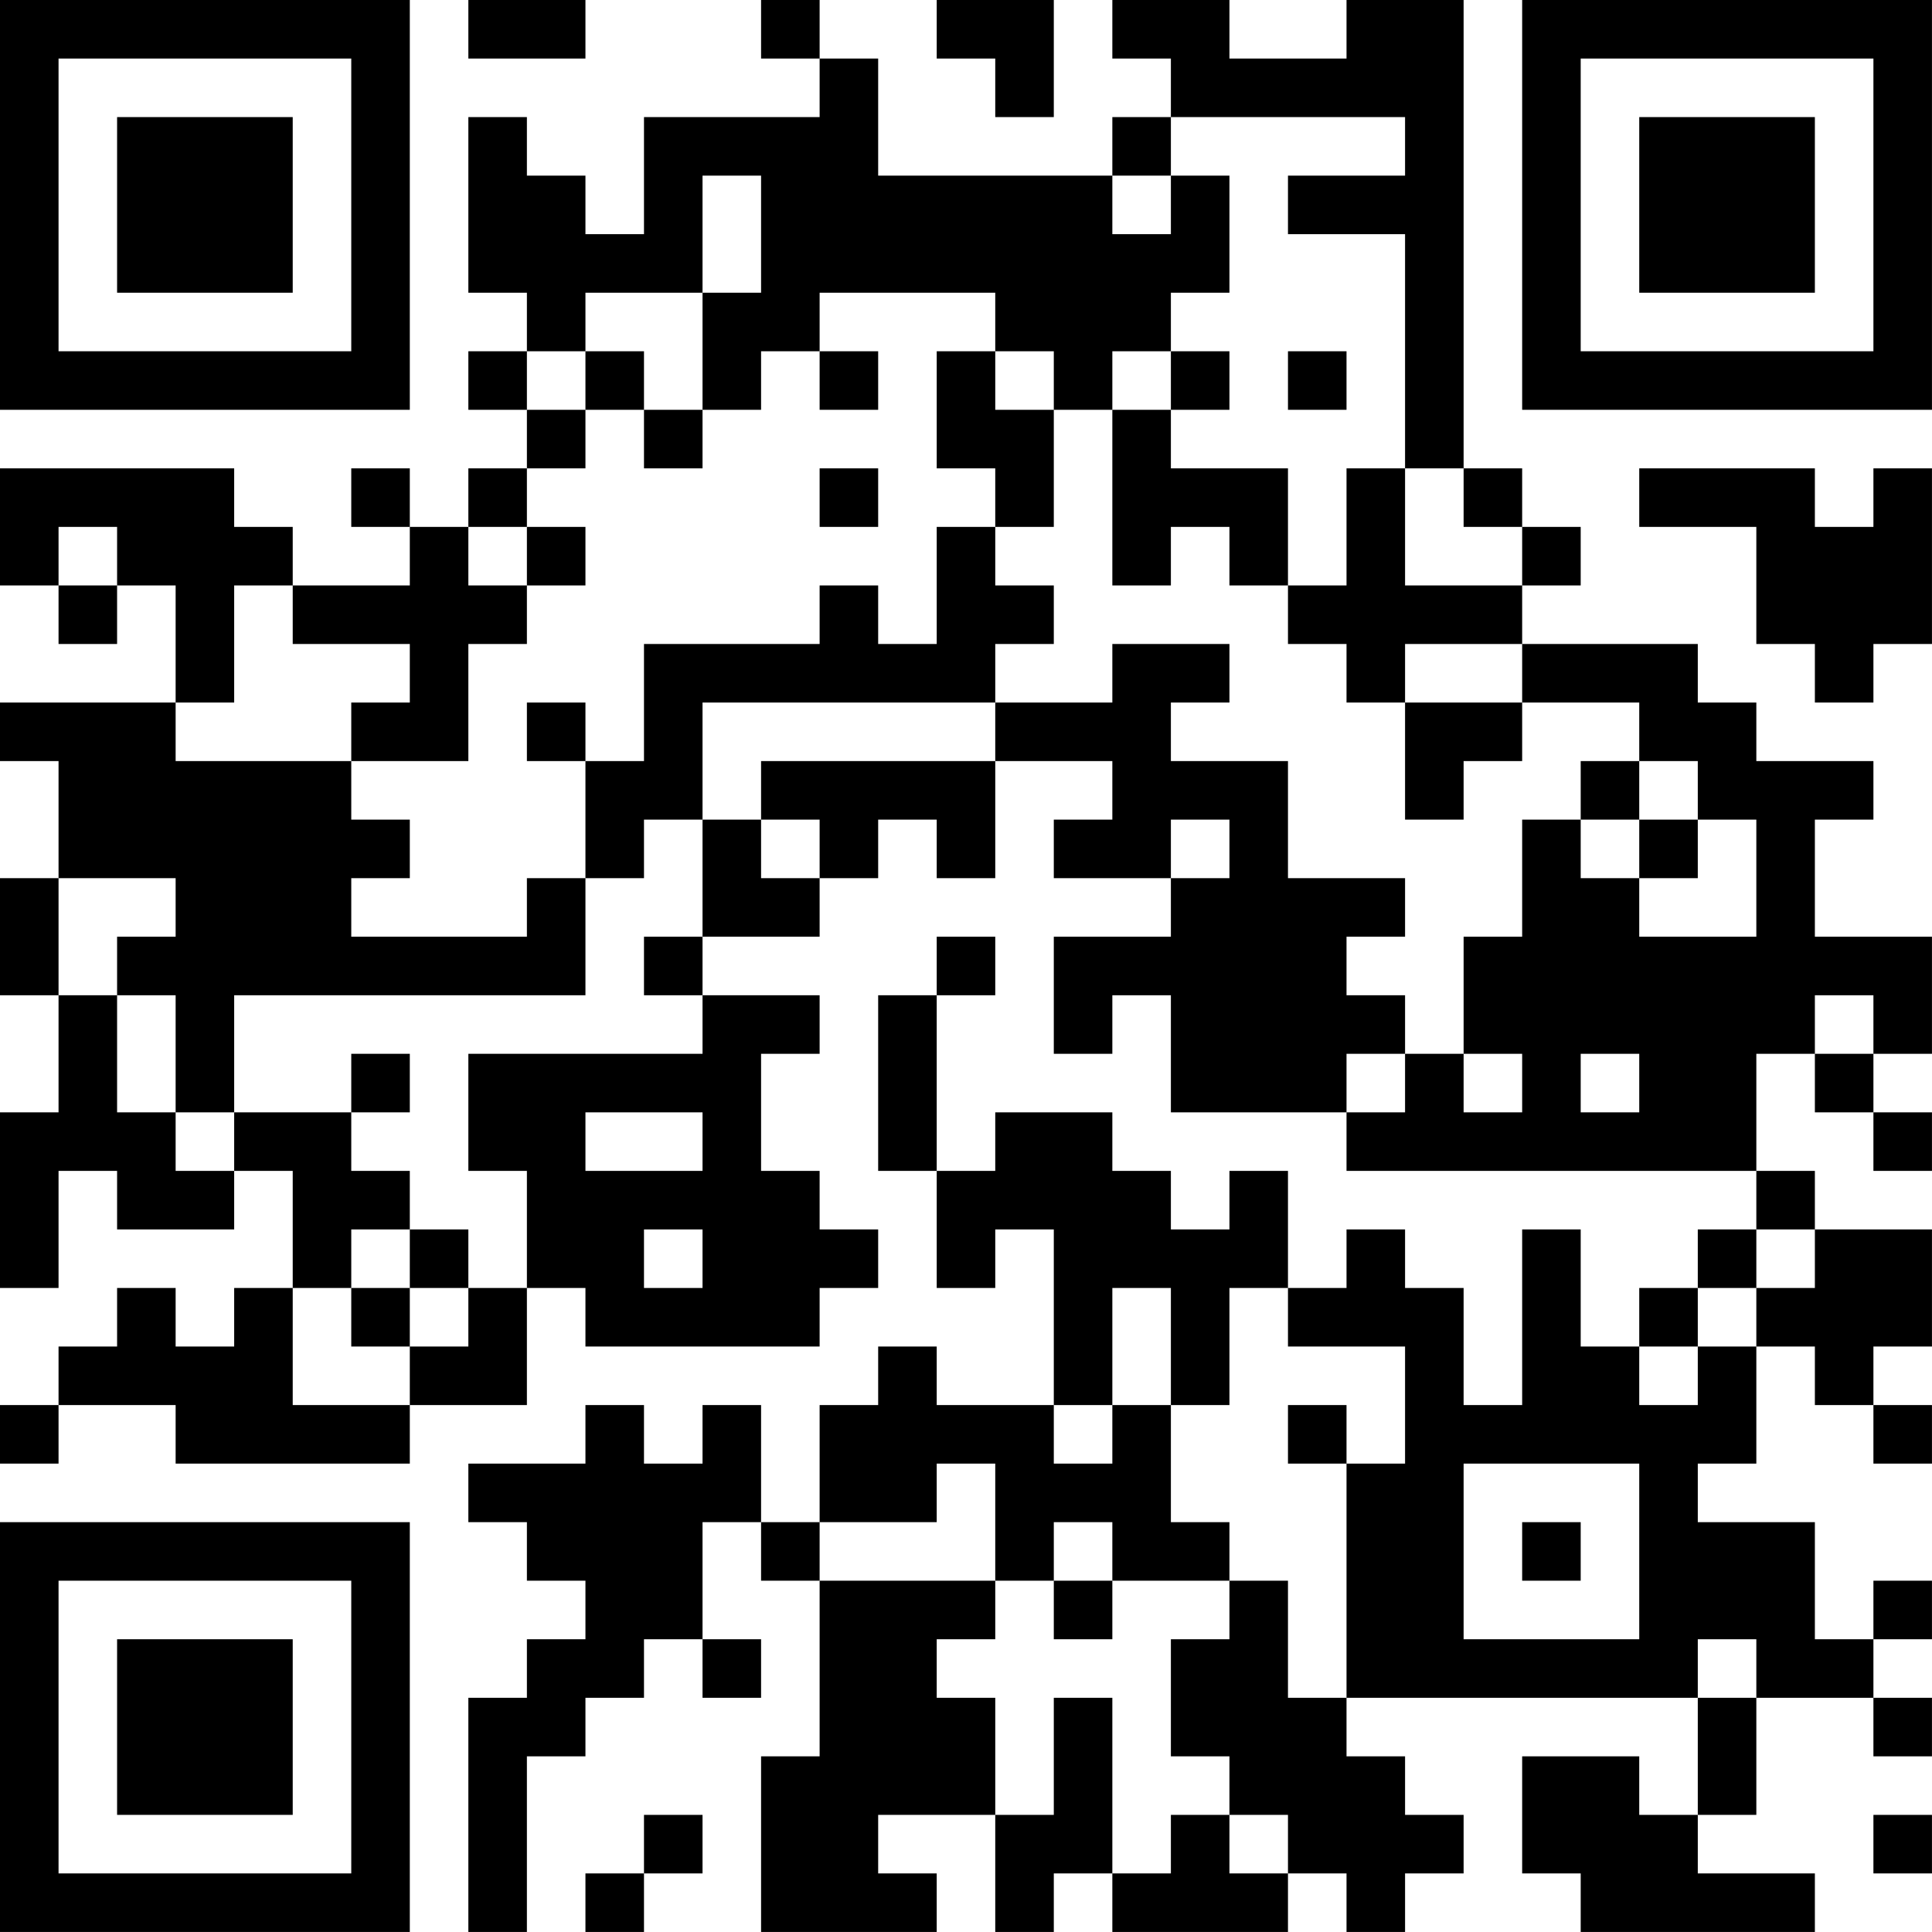 <?xml version="1.0" encoding="UTF-8"?>
<svg xmlns="http://www.w3.org/2000/svg" version="1.1" width="400" height="400" viewBox="0 0 400 400"><rect x="0" y="0" width="400" height="400" fill="#ffffff"/><g transform="scale(12.121)"><g transform="translate(0,0)"><path fill-rule="evenodd" d="M8 0L8 1L10 1L10 0ZM13 0L13 1L14 1L14 2L11 2L11 4L10 4L10 3L9 3L9 2L8 2L8 5L9 5L9 6L8 6L8 7L9 7L9 8L8 8L8 9L7 9L7 8L6 8L6 9L7 9L7 10L5 10L5 9L4 9L4 8L0 8L0 10L1 10L1 11L2 11L2 10L3 10L3 12L0 12L0 13L1 13L1 15L0 15L0 17L1 17L1 19L0 19L0 22L1 22L1 20L2 20L2 21L4 21L4 20L5 20L5 22L4 22L4 23L3 23L3 22L2 22L2 23L1 23L1 24L0 24L0 25L1 25L1 24L3 24L3 25L7 25L7 24L9 24L9 22L10 22L10 23L14 23L14 22L15 22L15 21L14 21L14 20L13 20L13 18L14 18L14 17L12 17L12 16L14 16L14 15L15 15L15 14L16 14L16 15L17 15L17 13L19 13L19 14L18 14L18 15L20 15L20 16L18 16L18 18L19 18L19 17L20 17L20 19L23 19L23 20L30 20L30 21L29 21L29 22L28 22L28 23L27 23L27 21L26 21L26 24L25 24L25 22L24 22L24 21L23 21L23 22L22 22L22 20L21 20L21 21L20 21L20 20L19 20L19 19L17 19L17 20L16 20L16 17L17 17L17 16L16 16L16 17L15 17L15 20L16 20L16 22L17 22L17 21L18 21L18 24L16 24L16 23L15 23L15 24L14 24L14 26L13 26L13 24L12 24L12 25L11 25L11 24L10 24L10 25L8 25L8 26L9 26L9 27L10 27L10 28L9 28L9 29L8 29L8 33L9 33L9 30L10 30L10 29L11 29L11 28L12 28L12 29L13 29L13 28L12 28L12 26L13 26L13 27L14 27L14 30L13 30L13 33L16 33L16 32L15 32L15 31L17 31L17 33L18 33L18 32L19 32L19 33L22 33L22 32L23 32L23 33L24 33L24 32L25 32L25 31L24 31L24 30L23 30L23 29L29 29L29 31L28 31L28 30L26 30L26 32L27 32L27 33L31 33L31 32L29 32L29 31L30 31L30 29L32 29L32 30L33 30L33 29L32 29L32 28L33 28L33 27L32 27L32 28L31 28L31 26L29 26L29 25L30 25L30 23L31 23L31 24L32 24L32 25L33 25L33 24L32 24L32 23L33 23L33 21L31 21L31 20L30 20L30 18L31 18L31 19L32 19L32 20L33 20L33 19L32 19L32 18L33 18L33 16L31 16L31 14L32 14L32 13L30 13L30 12L29 12L29 11L26 11L26 10L27 10L27 9L26 9L26 8L25 8L25 0L23 0L23 1L21 1L21 0L19 0L19 1L20 1L20 2L19 2L19 3L15 3L15 1L14 1L14 0ZM16 0L16 1L17 1L17 2L18 2L18 0ZM20 2L20 3L19 3L19 4L20 4L20 3L21 3L21 5L20 5L20 6L19 6L19 7L18 7L18 6L17 6L17 5L14 5L14 6L13 6L13 7L12 7L12 5L13 5L13 3L12 3L12 5L10 5L10 6L9 6L9 7L10 7L10 8L9 8L9 9L8 9L8 10L9 10L9 11L8 11L8 13L6 13L6 12L7 12L7 11L5 11L5 10L4 10L4 12L3 12L3 13L6 13L6 14L7 14L7 15L6 15L6 16L9 16L9 15L10 15L10 17L4 17L4 19L3 19L3 17L2 17L2 16L3 16L3 15L1 15L1 17L2 17L2 19L3 19L3 20L4 20L4 19L6 19L6 20L7 20L7 21L6 21L6 22L5 22L5 24L7 24L7 23L8 23L8 22L9 22L9 20L8 20L8 18L12 18L12 17L11 17L11 16L12 16L12 14L13 14L13 15L14 15L14 14L13 14L13 13L17 13L17 12L19 12L19 11L21 11L21 12L20 12L20 13L22 13L22 15L24 15L24 16L23 16L23 17L24 17L24 18L23 18L23 19L24 19L24 18L25 18L25 19L26 19L26 18L25 18L25 16L26 16L26 14L27 14L27 15L28 15L28 16L30 16L30 14L29 14L29 13L28 13L28 12L26 12L26 11L24 11L24 12L23 12L23 11L22 11L22 10L23 10L23 8L24 8L24 10L26 10L26 9L25 9L25 8L24 8L24 4L22 4L22 3L24 3L24 2ZM10 6L10 7L11 7L11 8L12 8L12 7L11 7L11 6ZM14 6L14 7L15 7L15 6ZM16 6L16 8L17 8L17 9L16 9L16 11L15 11L15 10L14 10L14 11L11 11L11 13L10 13L10 12L9 12L9 13L10 13L10 15L11 15L11 14L12 14L12 12L17 12L17 11L18 11L18 10L17 10L17 9L18 9L18 7L17 7L17 6ZM20 6L20 7L19 7L19 10L20 10L20 9L21 9L21 10L22 10L22 8L20 8L20 7L21 7L21 6ZM22 6L22 7L23 7L23 6ZM14 8L14 9L15 9L15 8ZM28 8L28 9L30 9L30 11L31 11L31 12L32 12L32 11L33 11L33 8L32 8L32 9L31 9L31 8ZM1 9L1 10L2 10L2 9ZM9 9L9 10L10 10L10 9ZM24 12L24 14L25 14L25 13L26 13L26 12ZM27 13L27 14L28 14L28 15L29 15L29 14L28 14L28 13ZM20 14L20 15L21 15L21 14ZM31 17L31 18L32 18L32 17ZM6 18L6 19L7 19L7 18ZM27 18L27 19L28 19L28 18ZM10 19L10 20L12 20L12 19ZM7 21L7 22L6 22L6 23L7 23L7 22L8 22L8 21ZM11 21L11 22L12 22L12 21ZM30 21L30 22L29 22L29 23L28 23L28 24L29 24L29 23L30 23L30 22L31 22L31 21ZM19 22L19 24L18 24L18 25L19 25L19 24L20 24L20 26L21 26L21 27L19 27L19 26L18 26L18 27L17 27L17 25L16 25L16 26L14 26L14 27L17 27L17 28L16 28L16 29L17 29L17 31L18 31L18 29L19 29L19 32L20 32L20 31L21 31L21 32L22 32L22 31L21 31L21 30L20 30L20 28L21 28L21 27L22 27L22 29L23 29L23 25L24 25L24 23L22 23L22 22L21 22L21 24L20 24L20 22ZM22 24L22 25L23 25L23 24ZM25 25L25 28L28 28L28 25ZM26 26L26 27L27 27L27 26ZM18 27L18 28L19 28L19 27ZM29 28L29 29L30 29L30 28ZM11 31L11 32L10 32L10 33L11 33L11 32L12 32L12 31ZM32 31L32 32L33 32L33 31ZM0 0L0 7L7 7L7 0ZM1 1L1 6L6 6L6 1ZM2 2L2 5L5 5L5 2ZM26 0L26 7L33 7L33 0ZM27 1L27 6L32 6L32 1ZM28 2L28 5L31 5L31 2ZM0 26L0 33L7 33L7 26ZM1 27L1 32L6 32L6 27ZM2 28L2 31L5 31L5 28Z" fill="#000000"/></g></g></svg>
